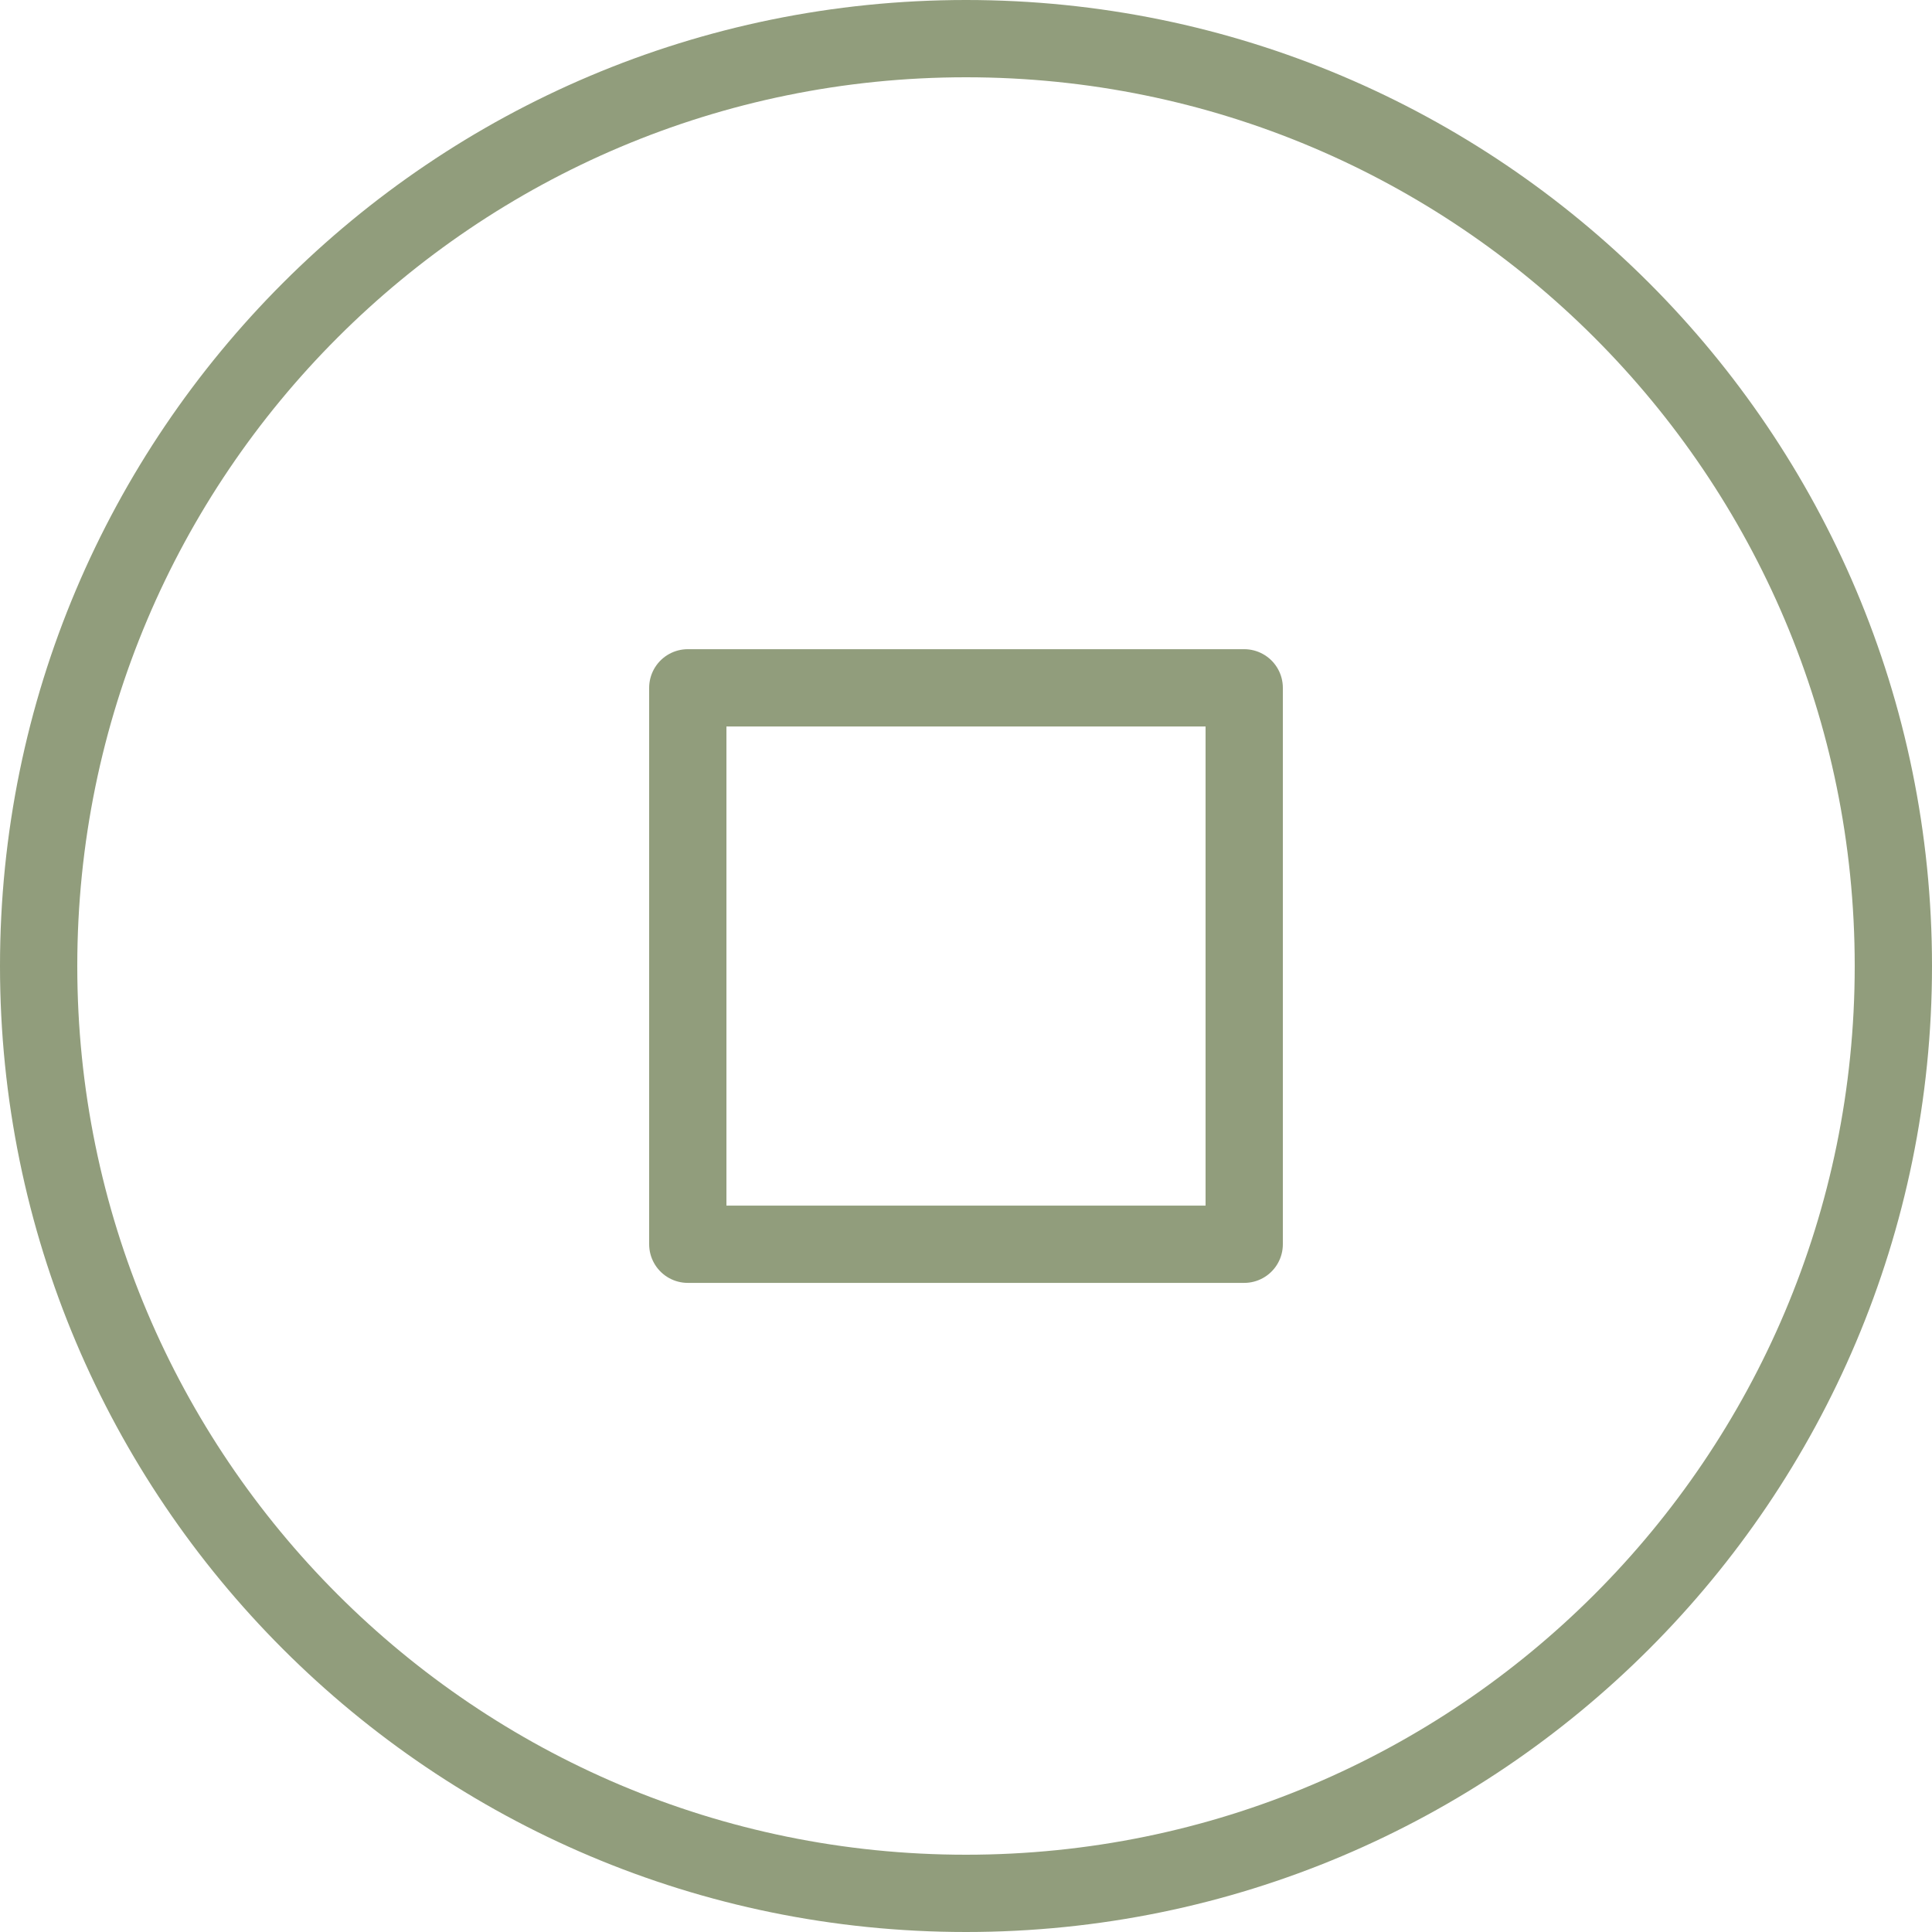 <svg width="50" height="50" viewBox="0 0 50 50" fill="none" xmlns="http://www.w3.org/2000/svg">
<path d="M25 49C38.255 49 49 38.255 49 25C49 11.745 38.255 1 25 1C11.745 1 1 11.745 1 25C1 38.255 11.745 49 25 49Z" stroke="#919D7C" stroke-width="2" stroke-linecap="round" stroke-linejoin="round"/>
<path d="M32.2 17.801H17.8V32.201H32.2V17.801Z" stroke="#919D7C" stroke-width="2" stroke-linecap="round" stroke-linejoin="round"/>
</svg>
